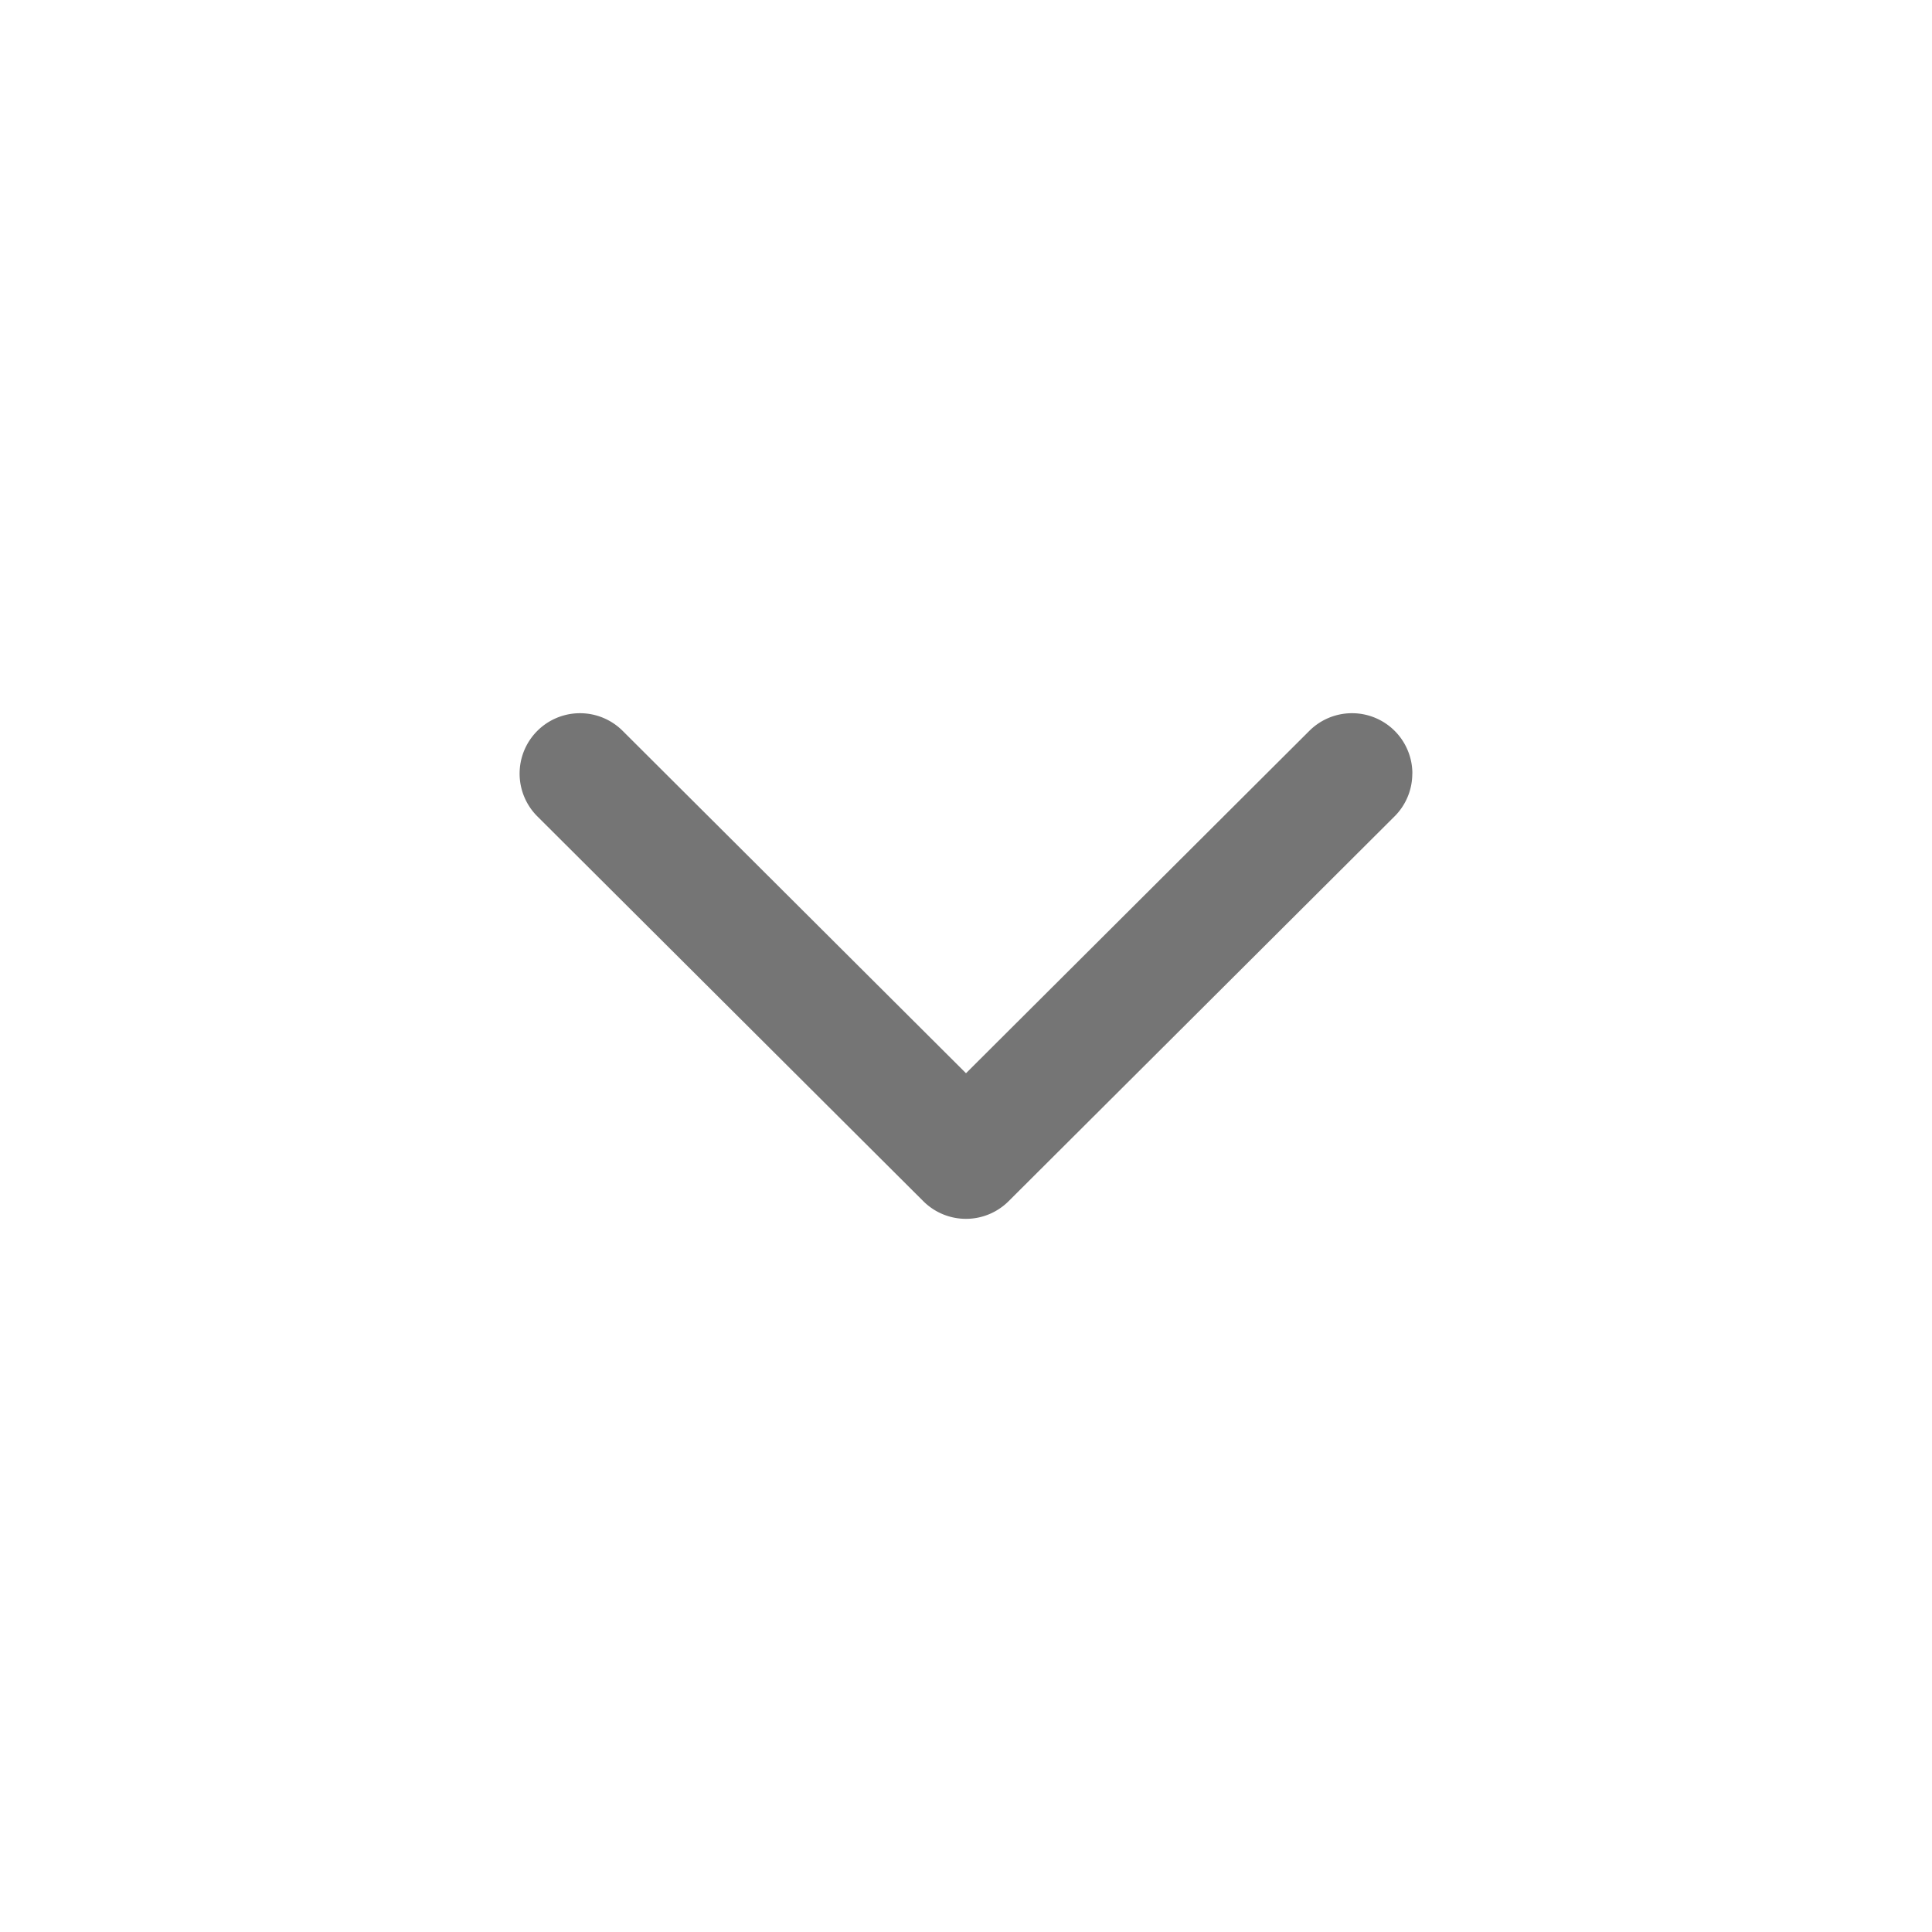 <svg id="arrow_7" data-name="arrow 7" xmlns="http://www.w3.org/2000/svg" width="24" height="24" viewBox="0 0 24 24">
  <path id="Vector" d="M5.531,11.089A.748.748,0,0,1,5,10.869L.219,6.074a.75.75,0,0,1,0-1.059L5,.22A.75.75,0,0,1,6.062,1.28L1.809,5.545,6.062,9.81a.75.75,0,0,1-.531,1.28Z" transform="translate(6.455 15.141) rotate(-90)" fill="#757575"/>
  <path id="Vector-2" data-name="Vector" d="M0,0H24V24H0Z" transform="translate(24 24) rotate(180)" fill="none"/>
</svg>
